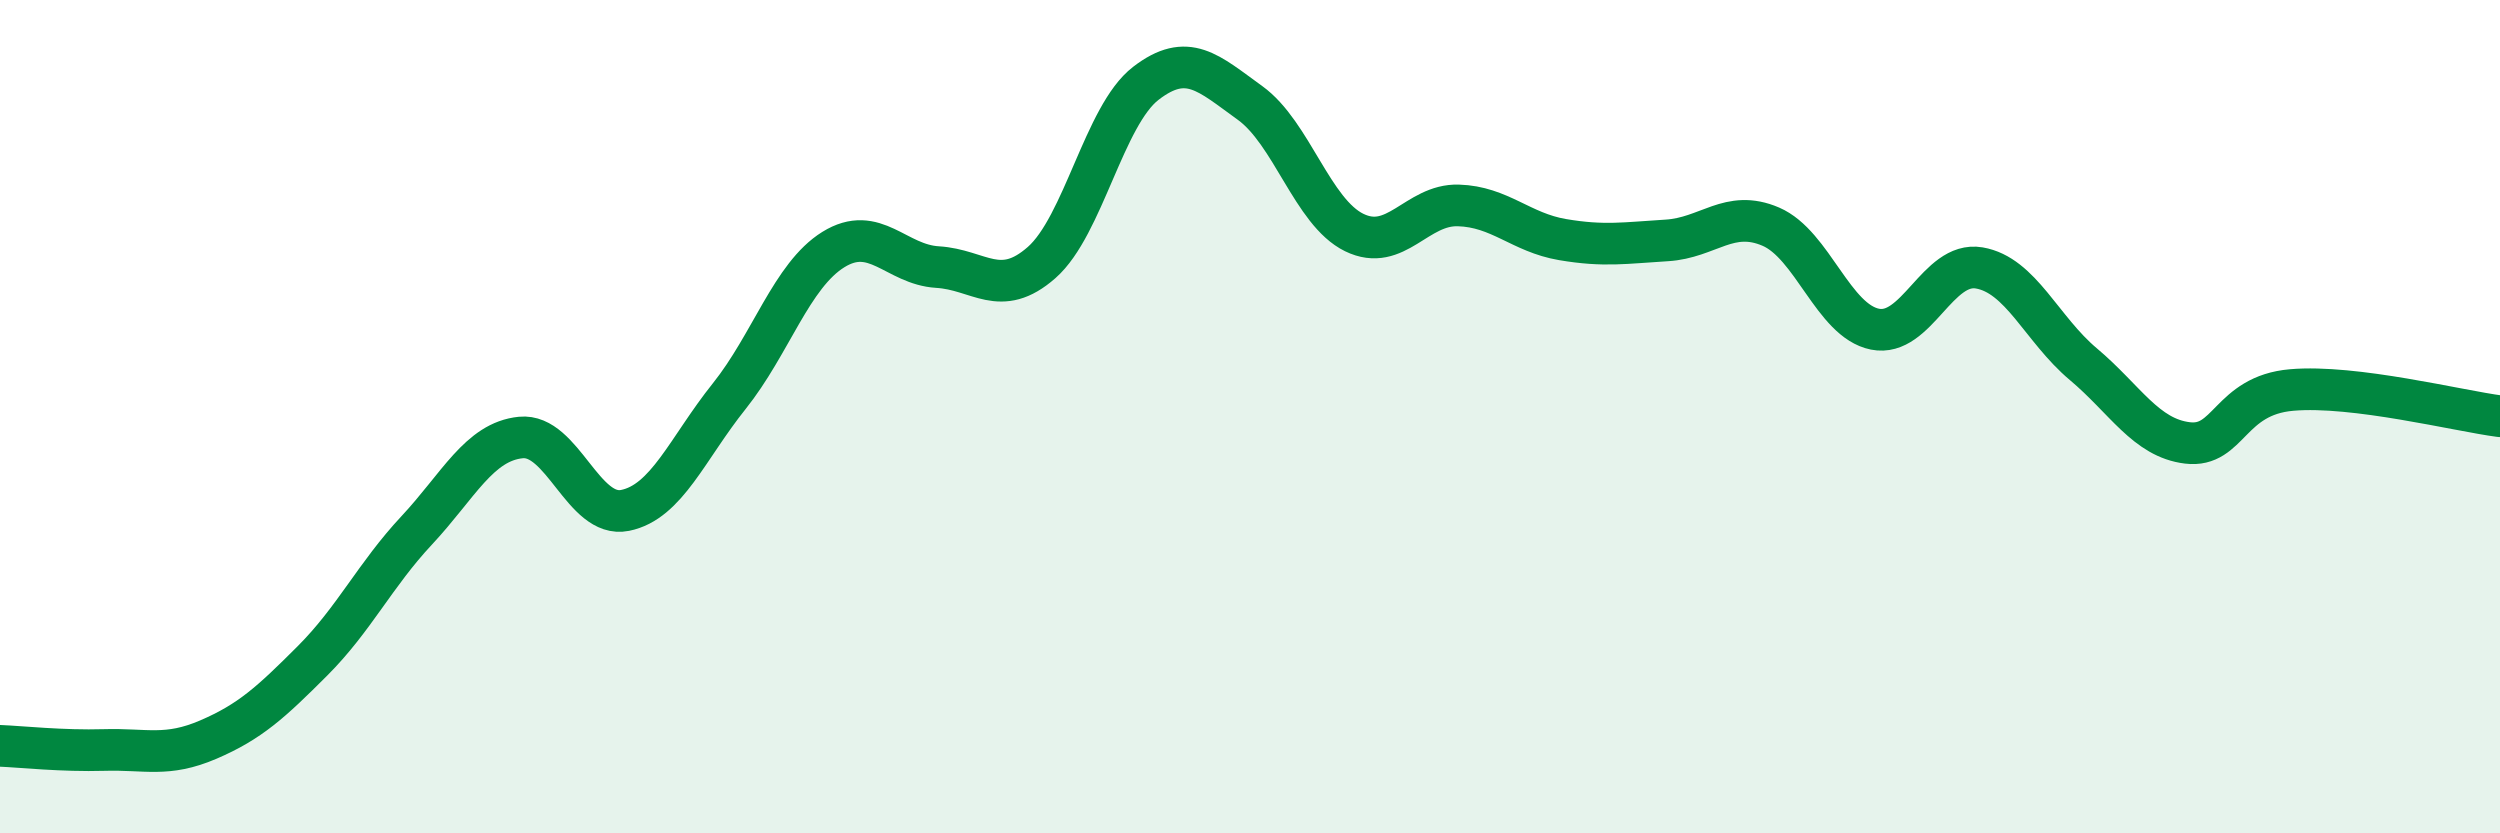 
    <svg width="60" height="20" viewBox="0 0 60 20" xmlns="http://www.w3.org/2000/svg">
      <path
        d="M 0,17.9 C 0.5,17.92 1.5,18.03 2.5,18 C 3.5,17.97 4,18.18 5,17.75 C 6,17.32 6.5,16.86 7.5,15.86 C 8.5,14.86 9,13.8 10,12.73 C 11,11.66 11.5,10.6 12.5,10.5 C 13.5,10.4 14,12.45 15,12.25 C 16,12.05 16.5,10.76 17.5,9.51 C 18.5,8.26 19,6.61 20,5.99 C 21,5.37 21.5,6.35 22.5,6.41 C 23.5,6.47 24,7.18 25,6.3 C 26,5.42 26.5,2.77 27.5,2 C 28.5,1.23 29,1.75 30,2.47 C 31,3.19 31.5,5.09 32.5,5.58 C 33.5,6.07 34,4.9 35,4.93 C 36,4.96 36.5,5.58 37.5,5.75 C 38.5,5.92 39,5.83 40,5.77 C 41,5.71 41.5,5.01 42.5,5.44 C 43.5,5.87 44,7.7 45,7.9 C 46,8.1 46.5,6.26 47.5,6.43 C 48.5,6.6 49,7.9 50,8.74 C 51,9.58 51.5,10.51 52.5,10.63 C 53.5,10.75 53.5,9.49 55,9.36 C 56.5,9.23 59,9.86 60,9.99L60 20L0 20Z"
        fill="#008740"
        opacity="0.1"
        stroke-linecap="round"
        stroke-linejoin="round"
      />
      <path
        d="M 0,17.9 C 0.5,17.92 1.5,18.03 2.5,18 C 3.5,17.97 4,18.18 5,17.75 C 6,17.32 6.5,16.86 7.5,15.86 C 8.5,14.86 9,13.8 10,12.73 C 11,11.66 11.5,10.6 12.5,10.5 C 13.5,10.4 14,12.45 15,12.25 C 16,12.05 16.5,10.76 17.5,9.51 C 18.5,8.26 19,6.61 20,5.99 C 21,5.37 21.5,6.35 22.5,6.41 C 23.5,6.47 24,7.18 25,6.3 C 26,5.42 26.5,2.77 27.5,2 C 28.5,1.23 29,1.75 30,2.47 C 31,3.19 31.5,5.09 32.5,5.58 C 33.5,6.07 34,4.9 35,4.93 C 36,4.96 36.5,5.58 37.5,5.75 C 38.5,5.92 39,5.83 40,5.77 C 41,5.71 41.5,5.01 42.5,5.44 C 43.5,5.87 44,7.7 45,7.9 C 46,8.1 46.5,6.26 47.5,6.43 C 48.5,6.6 49,7.9 50,8.74 C 51,9.58 51.5,10.51 52.5,10.63 C 53.5,10.75 53.5,9.49 55,9.36 C 56.5,9.23 59,9.86 60,9.99"
        stroke="#008740"
        stroke-width="1"
        fill="none"
        stroke-linecap="round"
        stroke-linejoin="round"
      />
    </svg>
  